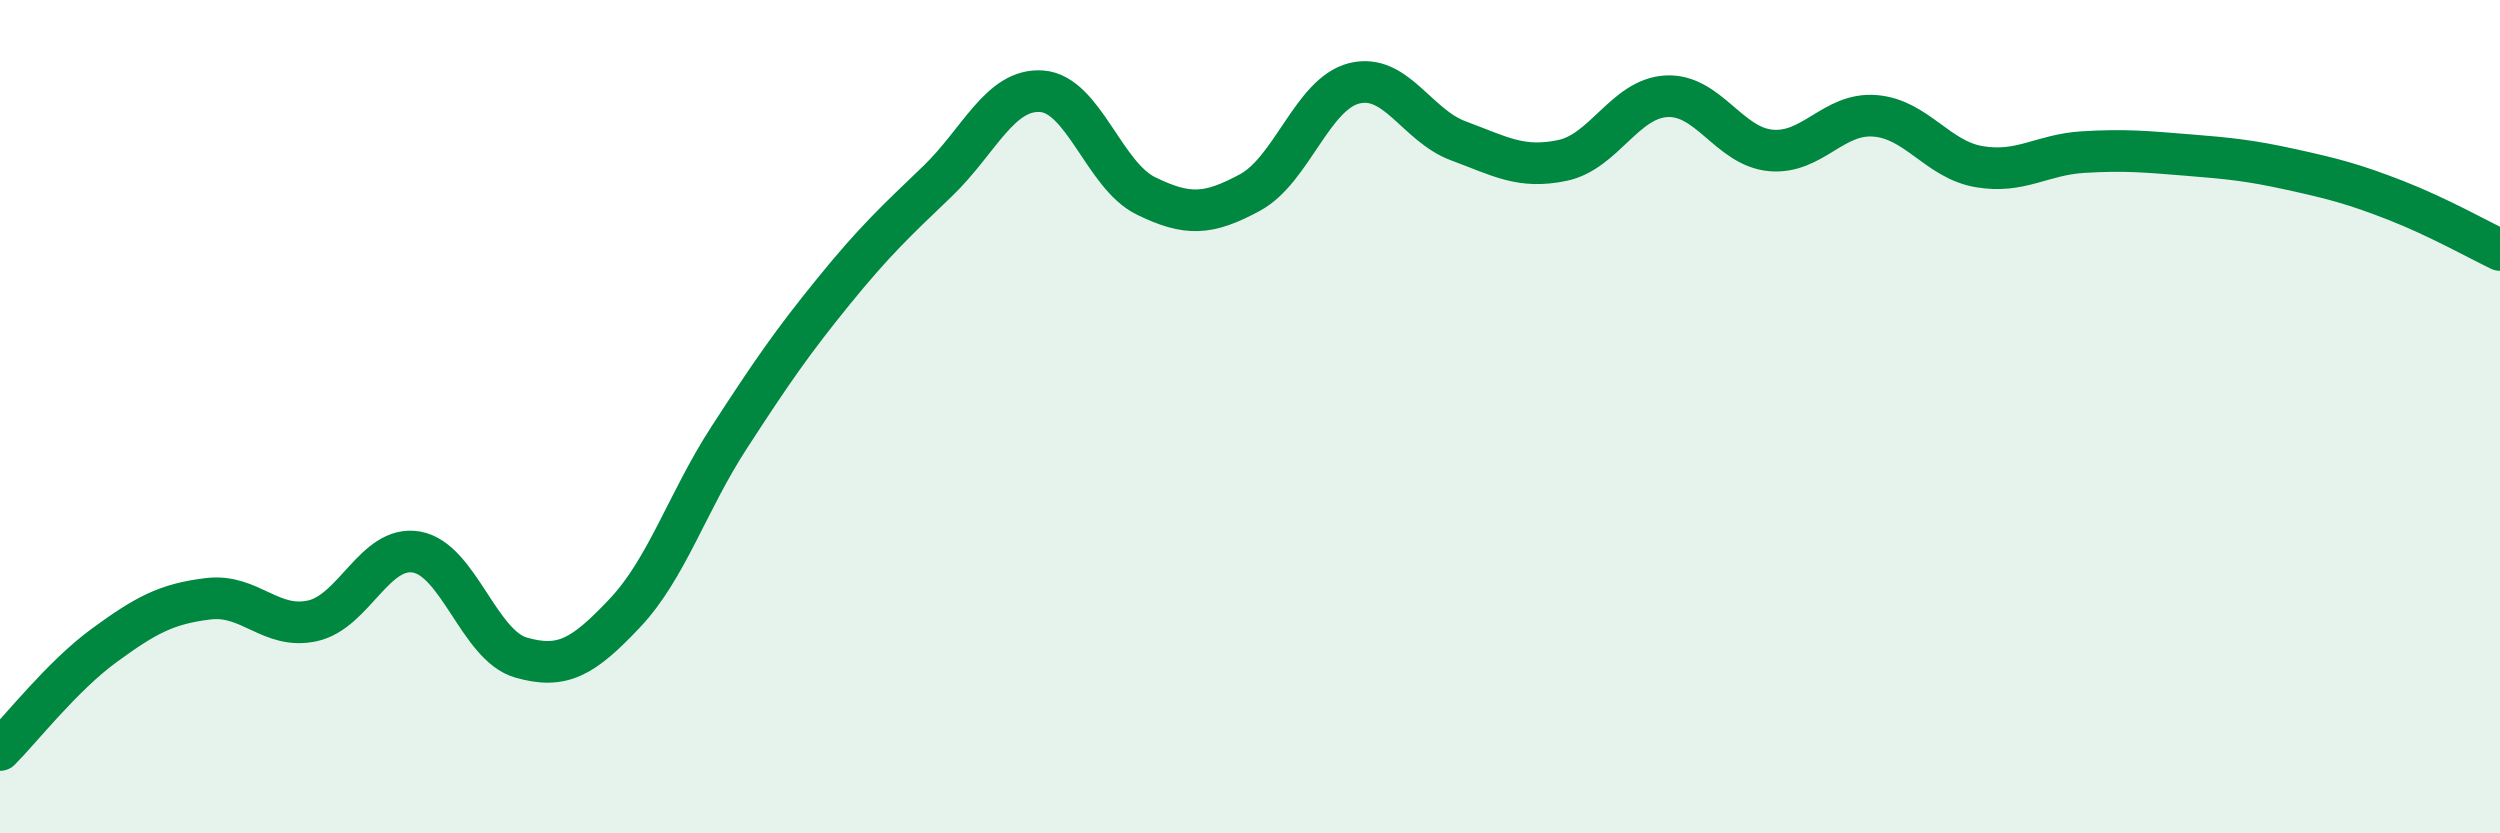 
    <svg width="60" height="20" viewBox="0 0 60 20" xmlns="http://www.w3.org/2000/svg">
      <path
        d="M 0,18 C 0.5,17.5 1.5,16.22 2.5,15.49 C 3.5,14.76 4,14.49 5,14.37 C 6,14.25 6.5,15.12 7.5,14.9 C 8.5,14.68 9,13.07 10,13.25 C 11,13.43 11.5,15.49 12.5,15.78 C 13.5,16.07 14,15.77 15,14.71 C 16,13.65 16.5,12.04 17.5,10.5 C 18.5,8.96 19,8.23 20,7 C 21,5.77 21.5,5.31 22.5,4.35 C 23.5,3.39 24,2.12 25,2.19 C 26,2.26 26.5,4.21 27.5,4.7 C 28.5,5.19 29,5.16 30,4.62 C 31,4.08 31.5,2.25 32.5,2 C 33.5,1.75 34,3.01 35,3.38 C 36,3.75 36.5,4.06 37.5,3.85 C 38.5,3.64 39,2.36 40,2.31 C 41,2.26 41.5,3.52 42.5,3.61 C 43.5,3.7 44,2.7 45,2.78 C 46,2.86 46.5,3.83 47.5,4 C 48.5,4.17 49,3.71 50,3.65 C 51,3.59 51.5,3.64 52.5,3.72 C 53.5,3.8 54,3.85 55,4.07 C 56,4.29 56.5,4.42 57.5,4.81 C 58.5,5.2 59.5,5.76 60,6L60 20L0 20Z"
        fill="#008740"
        opacity="0.1"
        stroke-linecap="round"
        stroke-linejoin="round"
      />
      <path
        d="M 0,18 C 0.5,17.5 1.5,16.22 2.5,15.49 C 3.5,14.76 4,14.49 5,14.37 C 6,14.25 6.5,15.12 7.5,14.9 C 8.5,14.68 9,13.07 10,13.25 C 11,13.43 11.5,15.49 12.5,15.78 C 13.5,16.07 14,15.77 15,14.71 C 16,13.65 16.5,12.04 17.5,10.5 C 18.5,8.96 19,8.23 20,7 C 21,5.77 21.5,5.31 22.5,4.35 C 23.5,3.39 24,2.12 25,2.19 C 26,2.26 26.5,4.21 27.5,4.7 C 28.5,5.19 29,5.16 30,4.62 C 31,4.08 31.5,2.25 32.5,2 C 33.5,1.75 34,3.01 35,3.38 C 36,3.75 36.5,4.06 37.5,3.85 C 38.5,3.64 39,2.36 40,2.31 C 41,2.26 41.5,3.52 42.5,3.61 C 43.5,3.7 44,2.7 45,2.78 C 46,2.86 46.5,3.83 47.5,4 C 48.5,4.17 49,3.71 50,3.65 C 51,3.59 51.5,3.64 52.5,3.72 C 53.5,3.8 54,3.85 55,4.07 C 56,4.29 56.5,4.42 57.5,4.81 C 58.5,5.2 59.5,5.76 60,6"
        stroke="#008740"
        stroke-width="1"
        fill="none"
        stroke-linecap="round"
        stroke-linejoin="round"
      />
    </svg>
  